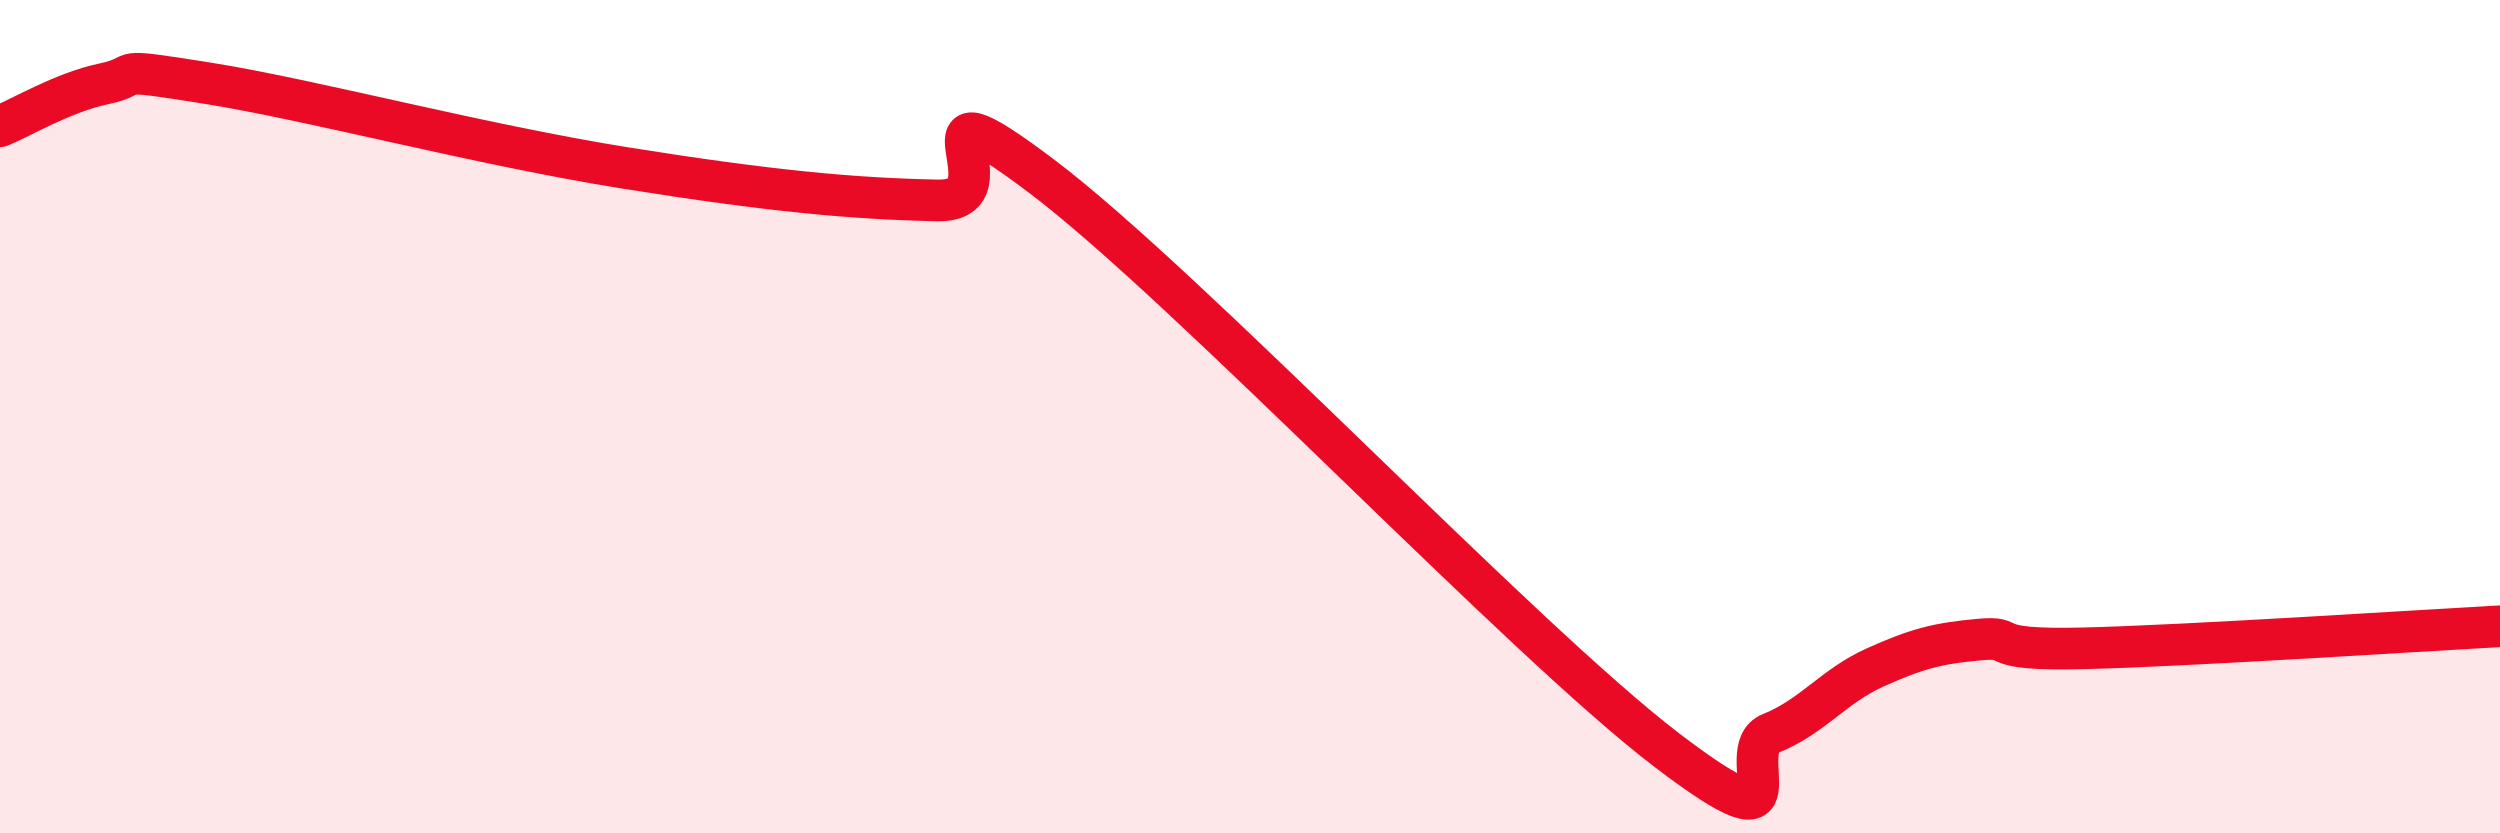 
    <svg width="60" height="20" viewBox="0 0 60 20" xmlns="http://www.w3.org/2000/svg">
      <path
        d="M 0,3.03 C 0.5,2.83 1.5,2.22 2.5,2.01 C 3.5,1.8 2.5,1.6 5,2 C 7.5,2.4 11.5,3.47 15,4.03 C 18.5,4.59 20.5,4.77 22.5,4.81 C 24.5,4.85 21.5,1.59 25,4.23 C 28.5,6.87 36.5,15.33 40,18 C 43.5,20.67 41.5,18 42.5,17.6 C 43.5,17.2 44,16.47 45,16.02 C 46,15.57 46.5,15.44 47.5,15.35 C 48.5,15.26 47.5,15.62 50,15.56 C 52.5,15.5 58,15.14 60,15.03L60 20L0 20Z"
        fill="#EB0A25"
        opacity="0.1"
        stroke-linecap="round"
        stroke-linejoin="round"
      />
      <path
        d="M 0,3.03 C 0.5,2.83 1.5,2.22 2.5,2.01 C 3.5,1.8 2.5,1.6 5,2 C 7.5,2.4 11.5,3.47 15,4.03 C 18.5,4.59 20.5,4.77 22.5,4.81 C 24.5,4.85 21.5,1.59 25,4.23 C 28.5,6.87 36.5,15.33 40,18 C 43.5,20.67 41.5,18 42.5,17.6 C 43.5,17.2 44,16.47 45,16.02 C 46,15.57 46.5,15.44 47.5,15.35 C 48.5,15.26 47.5,15.62 50,15.56 C 52.5,15.5 58,15.14 60,15.03"
        stroke="#EB0A25"
        stroke-width="1"
        fill="none"
        stroke-linecap="round"
        stroke-linejoin="round"
      />
    </svg>
  